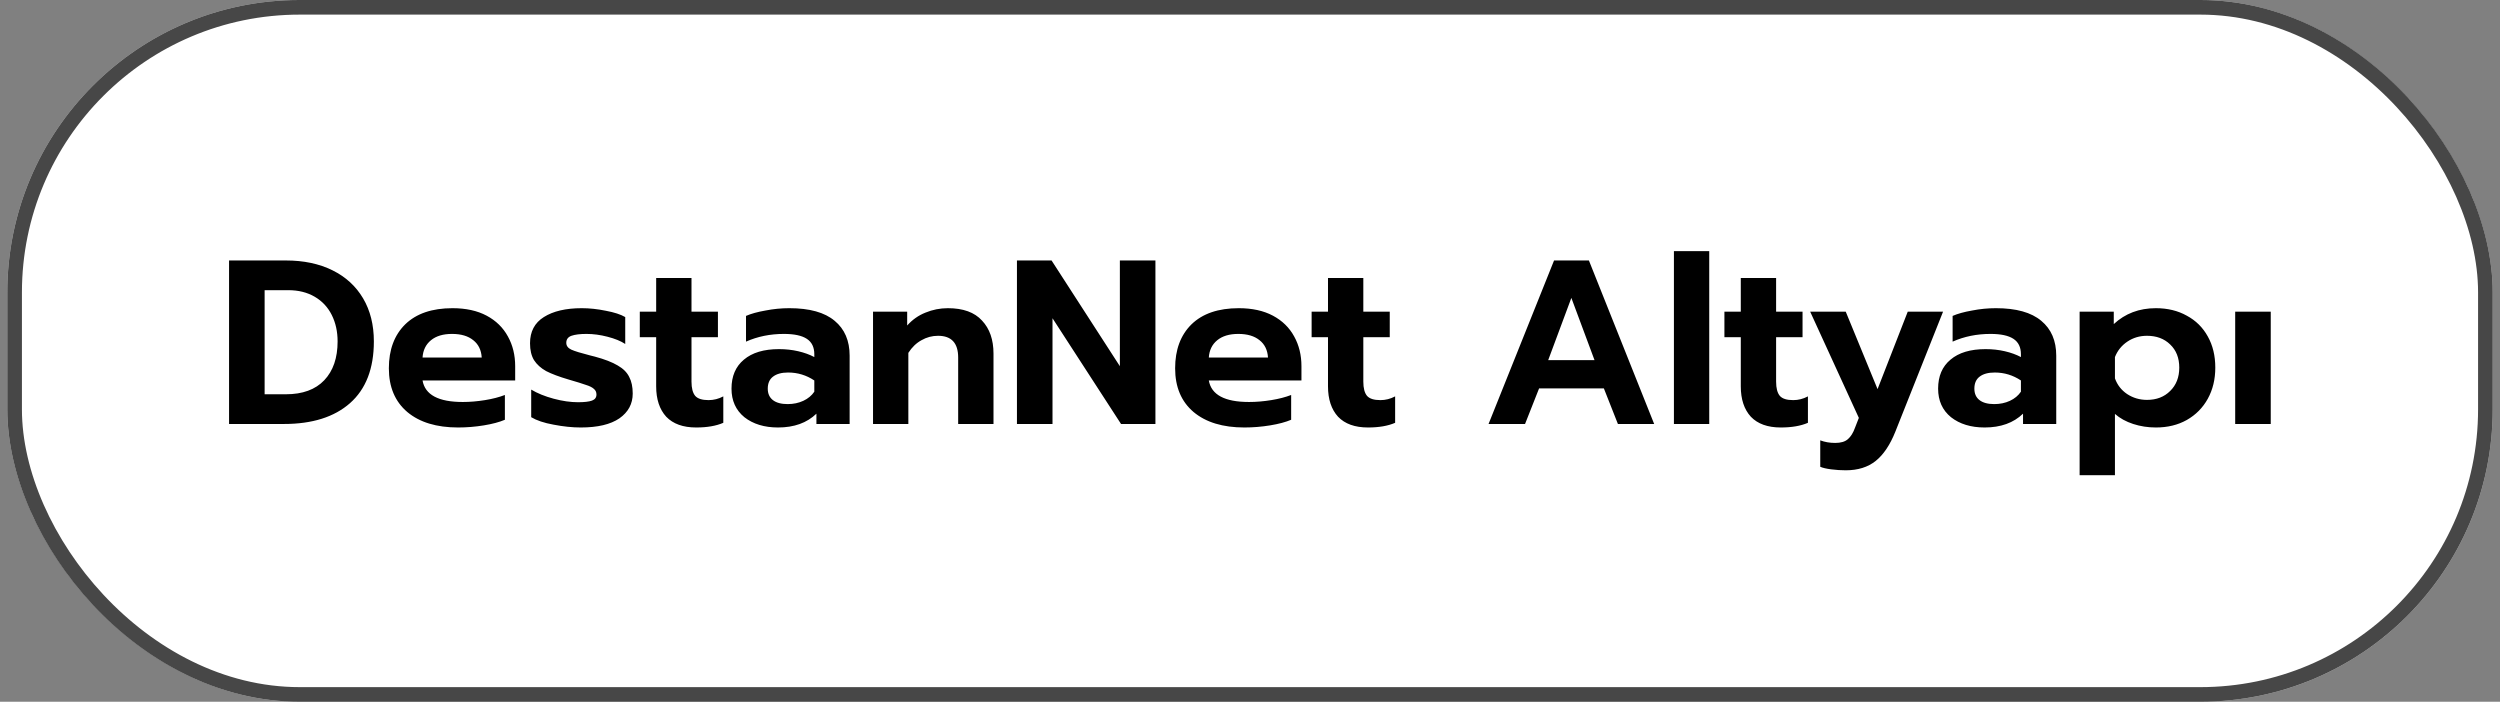 <svg width="171" height="48" viewBox="0 0 171 48" fill="none" xmlns="http://www.w3.org/2000/svg">
<rect x="0" y="0" width="171" height="48" fill="#808080" stroke="none"/>
<g clip-path="url(#clip0_975_2711)">
<rect x="0.5" width="170" height="48" rx="20" fill="white"/>
<rect x="1" y="0.5" width="169" height="47" rx="19.5" stroke="#1A1A1A" stroke-opacity="0.8"/>
<path d="M15.668 17.816H19.556C20.772 17.816 21.833 18.04 22.74 18.488C23.647 18.936 24.345 19.576 24.836 20.408C25.327 21.24 25.572 22.221 25.572 23.352C25.572 25.208 25.028 26.616 23.94 27.576C22.863 28.525 21.359 29 19.428 29H15.668V17.816ZM19.556 26.968C20.697 26.968 21.572 26.648 22.18 26.008C22.788 25.368 23.092 24.483 23.092 23.352C23.092 22.68 22.959 22.077 22.692 21.544C22.425 21.011 22.036 20.595 21.524 20.296C21.012 19.997 20.409 19.848 19.716 19.848H18.1V26.968H19.556ZM31.334 29.24C29.862 29.24 28.705 28.888 27.862 28.184C27.019 27.469 26.598 26.472 26.598 25.192C26.598 23.923 26.971 22.92 27.718 22.184C28.475 21.448 29.553 21.08 30.95 21.08C31.867 21.08 32.646 21.251 33.286 21.592C33.926 21.933 34.411 22.408 34.742 23.016C35.073 23.613 35.238 24.291 35.238 25.048V26.024H28.902C29.073 27.005 29.99 27.496 31.654 27.496C32.145 27.496 32.651 27.453 33.174 27.368C33.697 27.283 34.15 27.165 34.534 27.016V28.712C34.161 28.872 33.681 29 33.094 29.096C32.507 29.192 31.921 29.24 31.334 29.24ZM32.95 24.456C32.918 23.944 32.726 23.549 32.374 23.272C32.022 22.984 31.537 22.84 30.918 22.84C30.31 22.84 29.83 22.984 29.478 23.272C29.126 23.56 28.934 23.955 28.902 24.456H32.95ZM39.726 29.24C39.15 29.24 38.532 29.176 37.87 29.048C37.219 28.931 36.708 28.76 36.334 28.536V26.648C36.761 26.904 37.273 27.112 37.87 27.272C38.468 27.432 39.022 27.512 39.534 27.512C39.971 27.512 40.291 27.475 40.494 27.4C40.697 27.325 40.798 27.187 40.798 26.984C40.798 26.824 40.739 26.696 40.622 26.6C40.505 26.493 40.324 26.403 40.078 26.328C39.843 26.243 39.449 26.12 38.894 25.96C38.243 25.768 37.731 25.576 37.358 25.384C36.995 25.181 36.718 24.931 36.526 24.632C36.345 24.333 36.254 23.949 36.254 23.48C36.254 22.68 36.569 22.083 37.198 21.688C37.838 21.283 38.702 21.08 39.79 21.08C40.324 21.08 40.873 21.139 41.438 21.256C42.014 21.363 42.457 21.507 42.766 21.688V23.528C42.457 23.325 42.051 23.16 41.55 23.032C41.059 22.904 40.58 22.84 40.11 22.84C39.673 22.84 39.331 22.883 39.086 22.968C38.852 23.053 38.734 23.213 38.734 23.448C38.734 23.651 38.846 23.805 39.07 23.912C39.305 24.019 39.737 24.152 40.366 24.312L40.686 24.392C41.358 24.573 41.881 24.776 42.254 25C42.627 25.213 42.889 25.475 43.038 25.784C43.198 26.083 43.278 26.461 43.278 26.92C43.278 27.624 42.974 28.189 42.366 28.616C41.758 29.032 40.878 29.24 39.726 29.24ZM47.618 29.24C46.722 29.24 46.04 28.995 45.57 28.504C45.112 28.003 44.882 27.309 44.882 26.424V23.064H43.762V21.32H44.882V19.016H47.298V21.32H49.106V23.064H47.298V26.104C47.298 26.552 47.384 26.877 47.554 27.08C47.725 27.272 48.029 27.368 48.466 27.368C48.818 27.368 49.154 27.283 49.474 27.112V28.92C48.984 29.133 48.365 29.24 47.618 29.24ZM53.219 29.24C52.281 29.24 51.513 29.005 50.915 28.536C50.329 28.056 50.035 27.405 50.035 26.584C50.035 25.731 50.318 25.069 50.883 24.6C51.449 24.12 52.249 23.88 53.283 23.88C53.742 23.88 54.179 23.928 54.595 24.024C55.011 24.12 55.379 24.253 55.699 24.424V24.232C55.699 23.752 55.529 23.4 55.187 23.176C54.846 22.952 54.323 22.84 53.619 22.84C52.681 22.84 51.817 23.016 51.027 23.368V21.608C51.369 21.459 51.811 21.336 52.355 21.24C52.899 21.133 53.443 21.08 53.987 21.08C55.374 21.08 56.409 21.368 57.091 21.944C57.774 22.509 58.115 23.304 58.115 24.328V29H55.843V28.296C55.193 28.925 54.318 29.24 53.219 29.24ZM53.875 27.64C54.27 27.64 54.627 27.565 54.947 27.416C55.267 27.267 55.518 27.059 55.699 26.792V26.024C55.155 25.661 54.558 25.48 53.907 25.48C53.459 25.48 53.113 25.576 52.867 25.768C52.633 25.949 52.515 26.221 52.515 26.584C52.515 26.925 52.633 27.187 52.867 27.368C53.102 27.549 53.438 27.64 53.875 27.64ZM59.715 21.32H62.051V22.264C62.403 21.869 62.819 21.576 63.299 21.384C63.789 21.181 64.302 21.08 64.835 21.08C65.88 21.08 66.659 21.363 67.171 21.928C67.694 22.483 67.955 23.235 67.955 24.184V29H65.539V24.456C65.539 23.464 65.08 22.968 64.163 22.968C63.758 22.968 63.379 23.069 63.027 23.272C62.675 23.464 62.376 23.752 62.131 24.136V29H59.715V21.32ZM69.559 17.816H71.927L76.599 25.048V17.816H79.031V29H76.679L71.991 21.768V29H69.559V17.816ZM85.115 29.24C83.643 29.24 82.486 28.888 81.643 28.184C80.8 27.469 80.379 26.472 80.379 25.192C80.379 23.923 80.752 22.92 81.499 22.184C82.257 21.448 83.334 21.08 84.731 21.08C85.648 21.08 86.427 21.251 87.067 21.592C87.707 21.933 88.192 22.408 88.523 23.016C88.854 23.613 89.019 24.291 89.019 25.048V26.024H82.683C82.854 27.005 83.771 27.496 85.435 27.496C85.926 27.496 86.433 27.453 86.955 27.368C87.478 27.283 87.931 27.165 88.315 27.016V28.712C87.942 28.872 87.462 29 86.875 29.096C86.288 29.192 85.702 29.24 85.115 29.24ZM86.731 24.456C86.699 23.944 86.507 23.549 86.155 23.272C85.803 22.984 85.318 22.84 84.699 22.84C84.091 22.84 83.611 22.984 83.259 23.272C82.907 23.56 82.715 23.955 82.683 24.456H86.731ZM93.571 29.24C92.675 29.24 91.993 28.995 91.523 28.504C91.065 28.003 90.835 27.309 90.835 26.424V23.064H89.715V21.32H90.835V19.016H93.251V21.32H95.059V23.064H93.251V26.104C93.251 26.552 93.337 26.877 93.507 27.08C93.678 27.272 93.982 27.368 94.419 27.368C94.771 27.368 95.107 27.283 95.427 27.112V28.92C94.937 29.133 94.318 29.24 93.571 29.24ZM106.297 17.816H108.681L113.145 29H110.665L109.705 26.568H105.273L104.313 29H101.817L106.297 17.816ZM109.065 24.632L107.481 20.376L105.897 24.632H109.065ZM114.496 17.176H116.912V29H114.496V17.176ZM121.806 29.24C120.91 29.24 120.227 28.995 119.758 28.504C119.299 28.003 119.07 27.309 119.07 26.424V23.064H117.95V21.32H119.07V19.016H121.486V21.32H123.294V23.064H121.486V26.104C121.486 26.552 121.571 26.877 121.742 27.08C121.912 27.272 122.216 27.368 122.654 27.368C123.006 27.368 123.342 27.283 123.662 27.112V28.92C123.171 29.133 122.552 29.24 121.806 29.24ZM126.249 32.168C125.929 32.168 125.598 32.147 125.257 32.104C124.926 32.061 124.675 32.003 124.505 31.928V30.12C124.814 30.237 125.155 30.296 125.529 30.296C125.913 30.296 126.201 30.211 126.393 30.04C126.595 29.869 126.761 29.603 126.889 29.24L127.145 28.584L123.817 21.32H126.249L128.425 26.616L130.489 21.32H132.905L129.641 29.528C129.278 30.435 128.83 31.101 128.297 31.528C127.763 31.955 127.081 32.168 126.249 32.168ZM135.751 29.24C134.812 29.24 134.044 29.005 133.447 28.536C132.86 28.056 132.567 27.405 132.567 26.584C132.567 25.731 132.849 25.069 133.415 24.6C133.98 24.12 134.78 23.88 135.815 23.88C136.273 23.88 136.711 23.928 137.127 24.024C137.543 24.12 137.911 24.253 138.231 24.424V24.232C138.231 23.752 138.06 23.4 137.719 23.176C137.377 22.952 136.855 22.84 136.151 22.84C135.212 22.84 134.348 23.016 133.559 23.368V21.608C133.9 21.459 134.343 21.336 134.887 21.24C135.431 21.133 135.975 21.08 136.519 21.08C137.905 21.08 138.94 21.368 139.623 21.944C140.305 22.509 140.647 23.304 140.647 24.328V29H138.375V28.296C137.724 28.925 136.849 29.24 135.751 29.24ZM136.407 27.64C136.801 27.64 137.159 27.565 137.479 27.416C137.799 27.267 138.049 27.059 138.231 26.792V26.024C137.687 25.661 137.089 25.48 136.439 25.48C135.991 25.48 135.644 25.576 135.399 25.768C135.164 25.949 135.047 26.221 135.047 26.584C135.047 26.925 135.164 27.187 135.399 27.368C135.633 27.549 135.969 27.64 136.407 27.64ZM142.246 21.32H144.582V22.168C145.361 21.443 146.321 21.08 147.462 21.08C148.262 21.08 148.966 21.251 149.574 21.592C150.193 21.923 150.673 22.397 151.014 23.016C151.355 23.624 151.526 24.333 151.526 25.144C151.526 25.944 151.355 26.653 151.014 27.272C150.673 27.891 150.193 28.376 149.574 28.728C148.966 29.069 148.262 29.24 147.462 29.24C146.918 29.24 146.401 29.16 145.91 29C145.419 28.84 145.003 28.611 144.662 28.312V32.504H142.246V21.32ZM146.854 27.352C147.505 27.352 148.033 27.149 148.438 26.744C148.854 26.339 149.062 25.805 149.062 25.144C149.062 24.483 148.854 23.955 148.438 23.56C148.033 23.165 147.505 22.968 146.854 22.968C146.353 22.968 145.905 23.101 145.51 23.368C145.115 23.635 144.833 23.987 144.662 24.424V25.88C144.822 26.328 145.099 26.685 145.494 26.952C145.899 27.219 146.353 27.352 146.854 27.352ZM152.887 21.32H155.319V29H152.887V21.32Z" fill="black"/>
</g>
<defs>
<clipPath id="clip0_975_2711">
<rect width="170" height="48" fill="white" transform="translate(0.5)"/>
</clipPath>
</defs>
</svg>
